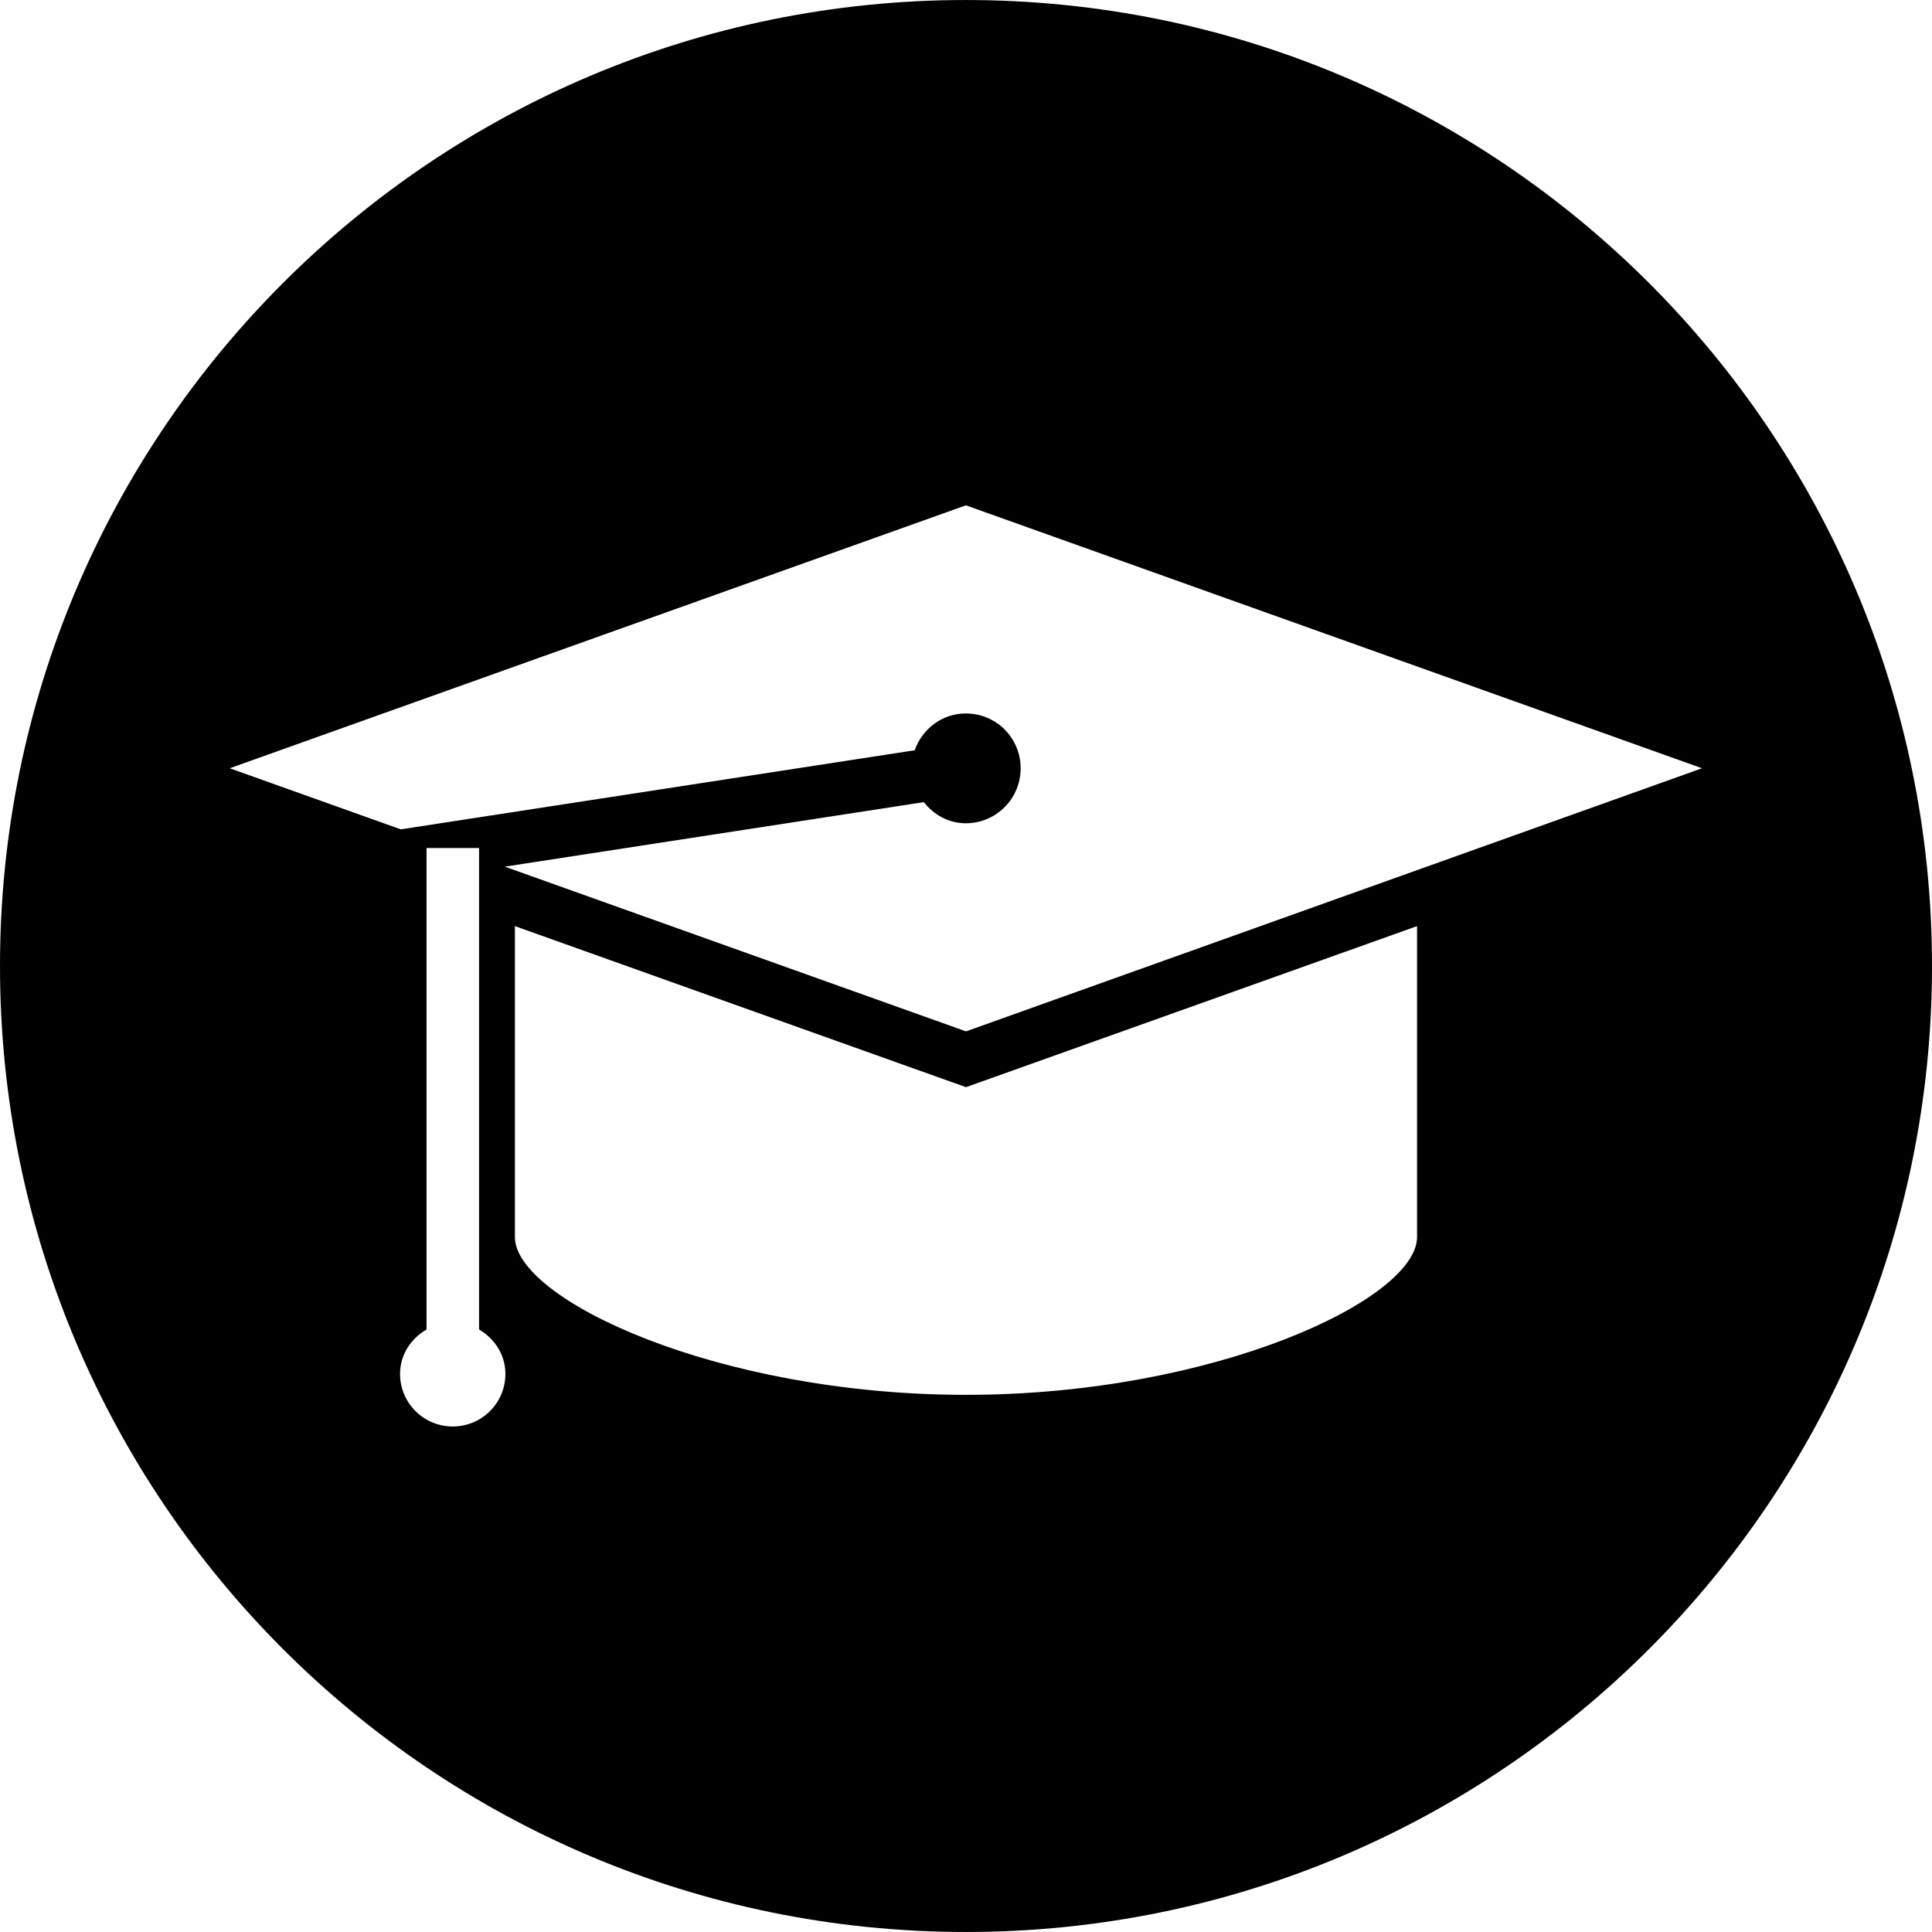 <?xml version="1.0" encoding="iso-8859-1"?>
<!-- Uploaded to: SVG Repo, www.svgrepo.com, Generator: SVG Repo Mixer Tools -->
<!DOCTYPE svg PUBLIC "-//W3C//DTD SVG 1.1//EN" "http://www.w3.org/Graphics/SVG/1.1/DTD/svg11.dtd">
<svg fill="#000000" version="1.1" id="Capa_1" xmlns="http://www.w3.org/2000/svg" xmlns:xlink="http://www.w3.org/1999/xlink" 
	 width="800px" height="800px" viewBox="0 0 65.403 65.402"
	 xml:space="preserve">
<g>
	<path d="M32.702,0C14.646,0,0,14.646,0,32.701c0,18.062,14.646,32.701,32.702,32.701c18.057,0,32.701-14.64,32.701-32.701
		C65.403,14.646,50.758,0,32.702,0z M15.328,48.29c-0.985,0-1.785-0.794-1.785-1.779c0-0.652,0.367-1.195,0.896-1.505V28.707h1.779
		v16.299c0.524,0.31,0.891,0.851,0.891,1.508C17.108,47.496,16.309,48.29,15.328,48.29z M47.971,41.876
		c0,2.107-6.839,5.342-15.27,5.342c-8.43,0-15.27-3.234-15.27-5.342V31.351l15.27,5.452l15.27-5.452V41.876z M32.702,34.914
		l-15.613-5.576l14.184-2.184c0.341,0.428,0.836,0.715,1.422,0.715c1.025,0,1.856-0.829,1.856-1.86c0-1.03-0.826-1.857-1.856-1.857
		c-0.809,0-1.476,0.528-1.731,1.246l-17.396,2.677l-5.791-2.068l24.921-8.901l24.92,8.901L32.702,34.914z"/>
</g>
</svg>